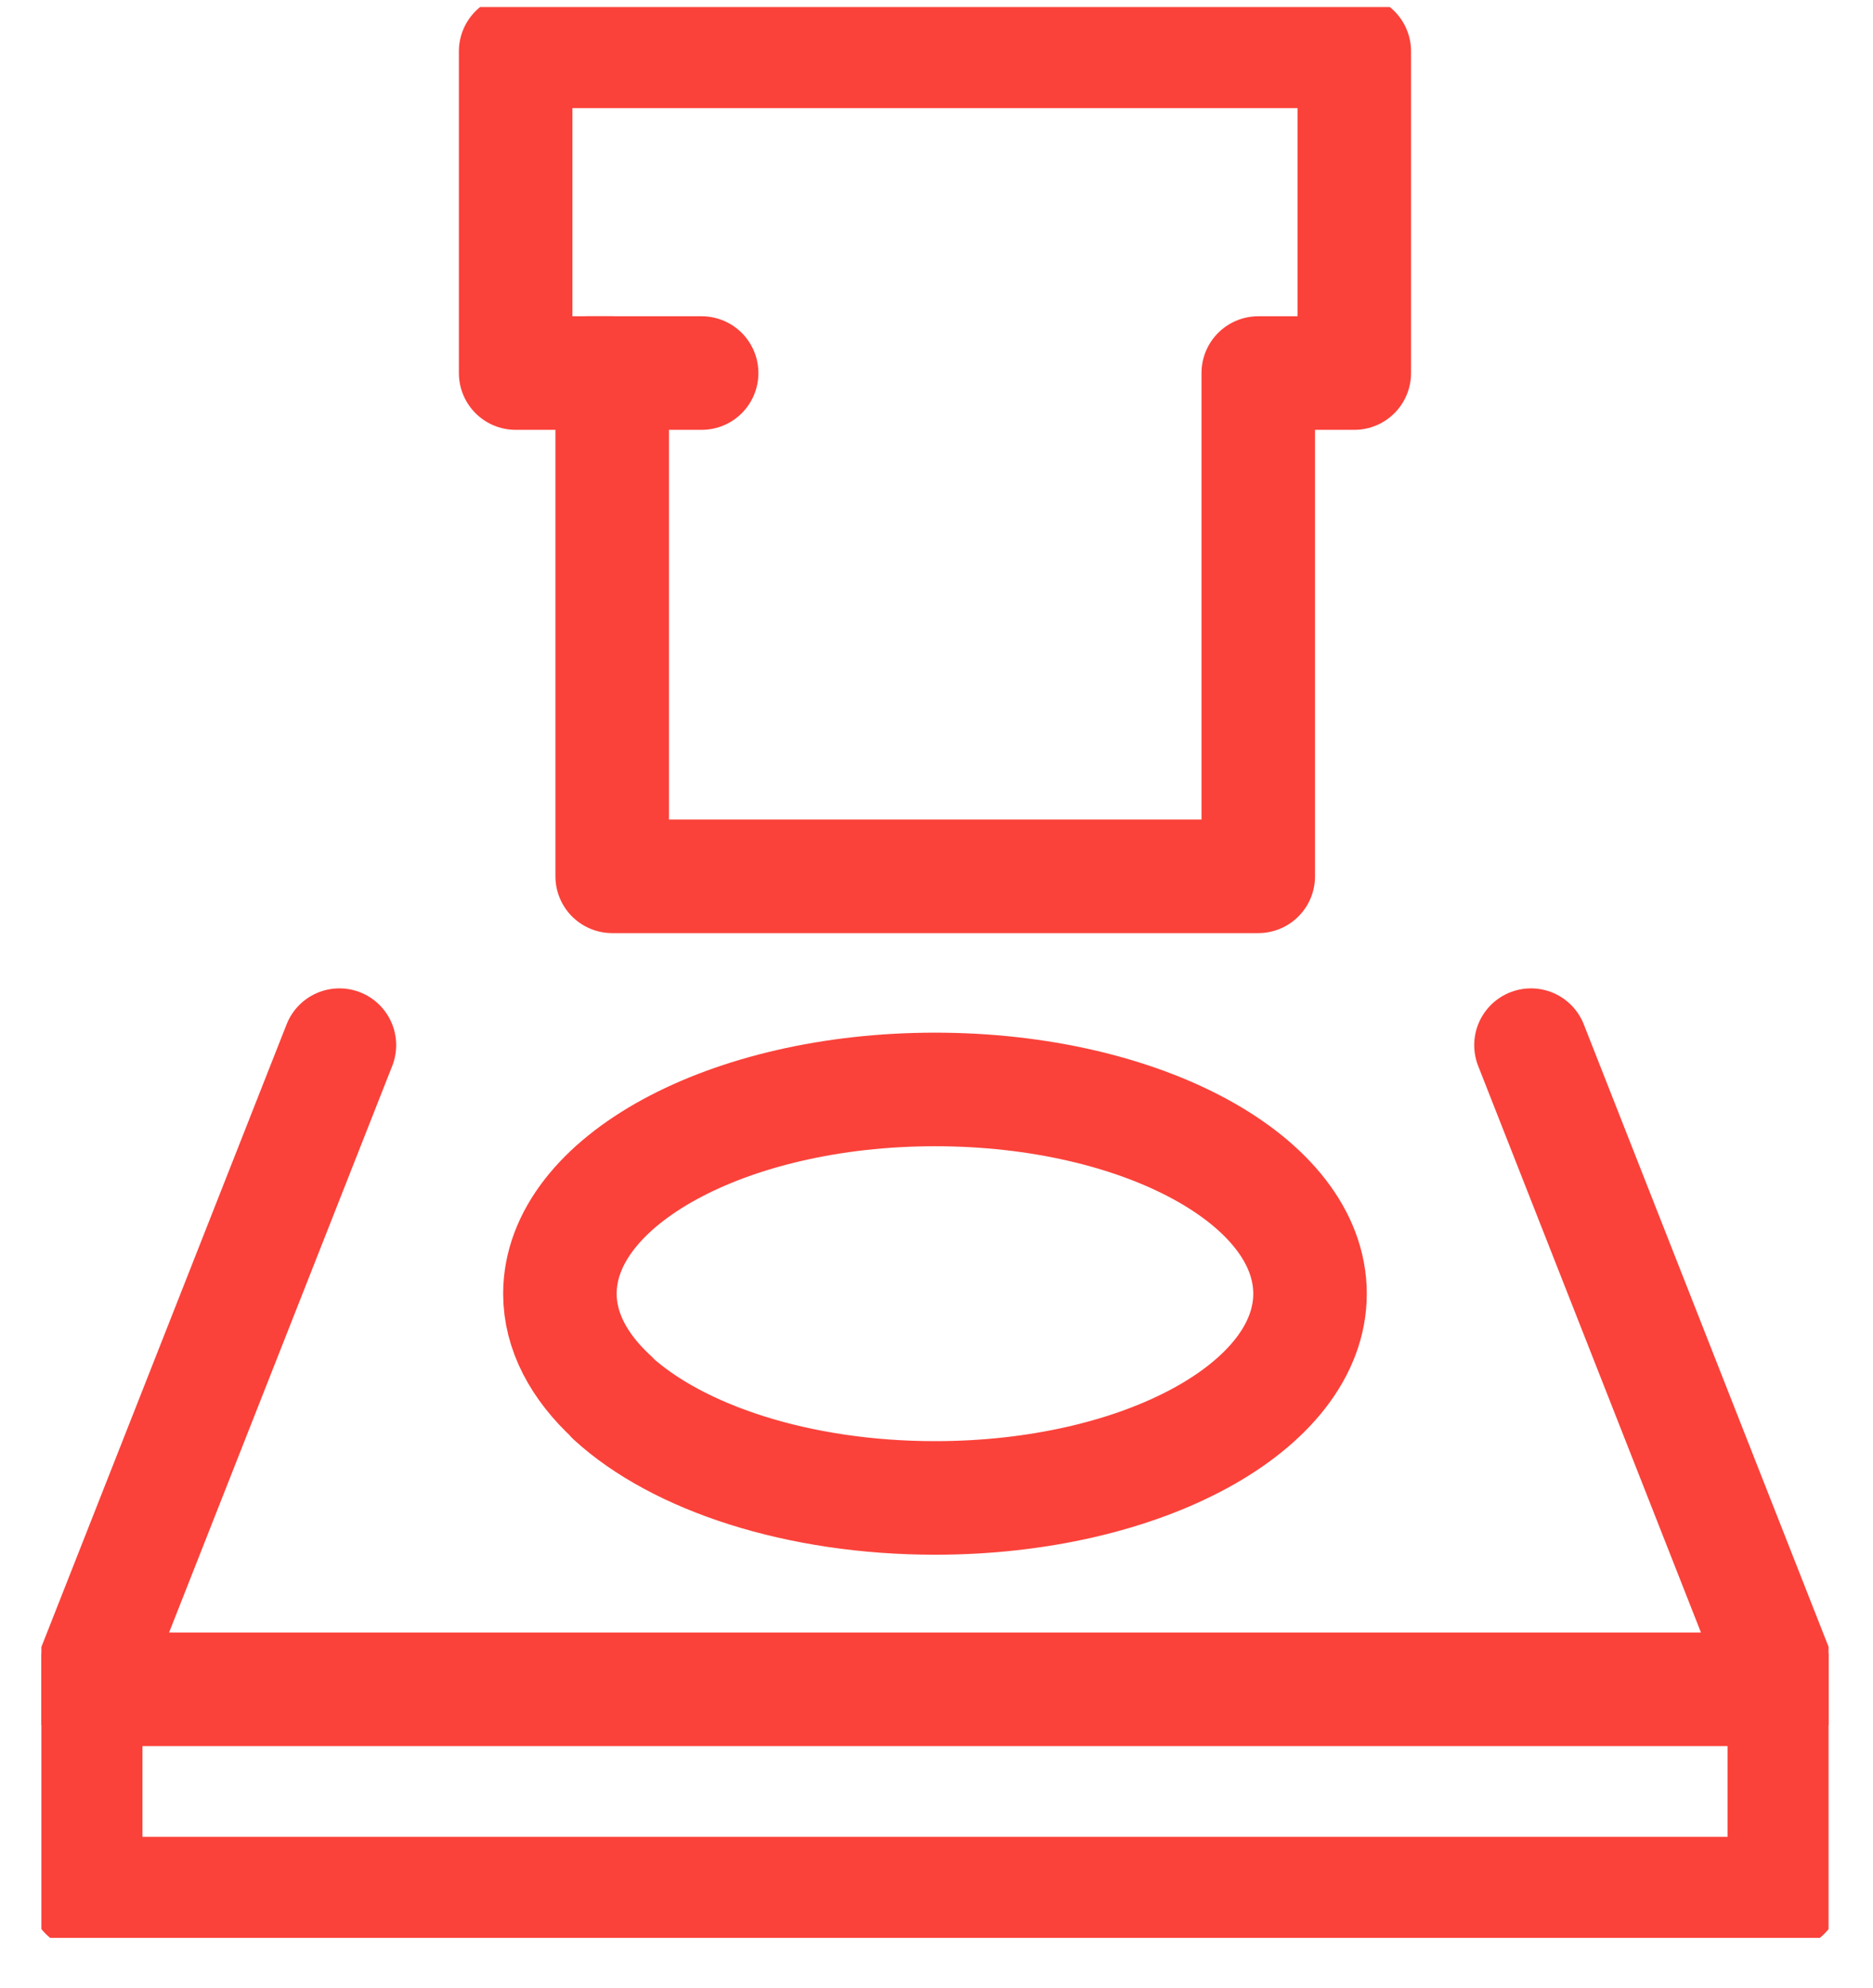 <?xml version="1.0" encoding="UTF-8"?> <svg xmlns="http://www.w3.org/2000/svg" width="33" height="35" viewBox="0 0 33 35" fill="none"><g clip-path="url(#clip0_604_83)"><path d="M26.974 18.404L31.437 29.747H1.51L5.98 18.404" stroke="#FA423A" stroke-width="2" stroke-linecap="round" stroke-linejoin="round"></path><path d="M10.786 24.606C10.201 24.068 9.865 23.444 9.865 22.781C9.865 20.799 12.822 19.184 16.473 19.184C20.125 19.184 23.081 20.791 23.081 22.781C23.081 24.77 20.125 26.377 16.473 26.377C14.055 26.377 11.933 25.667 10.786 24.614" stroke="#FA423A" stroke-width="2" stroke-miterlimit="10" stroke-linecap="round"></path><path d="M1.51 29.747V33.344H31.437V29.747" stroke="#FA423A" stroke-width="2" stroke-linecap="round" stroke-linejoin="round"></path><path d="M23.861 0.904H9.085V6.569H10.786V15.431H22.169V6.569H23.861V0.904Z" stroke="#FA423A" stroke-width="2" stroke-linecap="round" stroke-linejoin="round"></path><path d="M10.341 6.569H12.362" stroke="#FA423A" stroke-width="2" stroke-linecap="round" stroke-linejoin="round"></path></g><defs><clipPath id="clip0_604_83"><rect width="31.488" height="34" fill="white" transform="translate(0.729 0.124)"></rect></clipPath></defs></svg> 